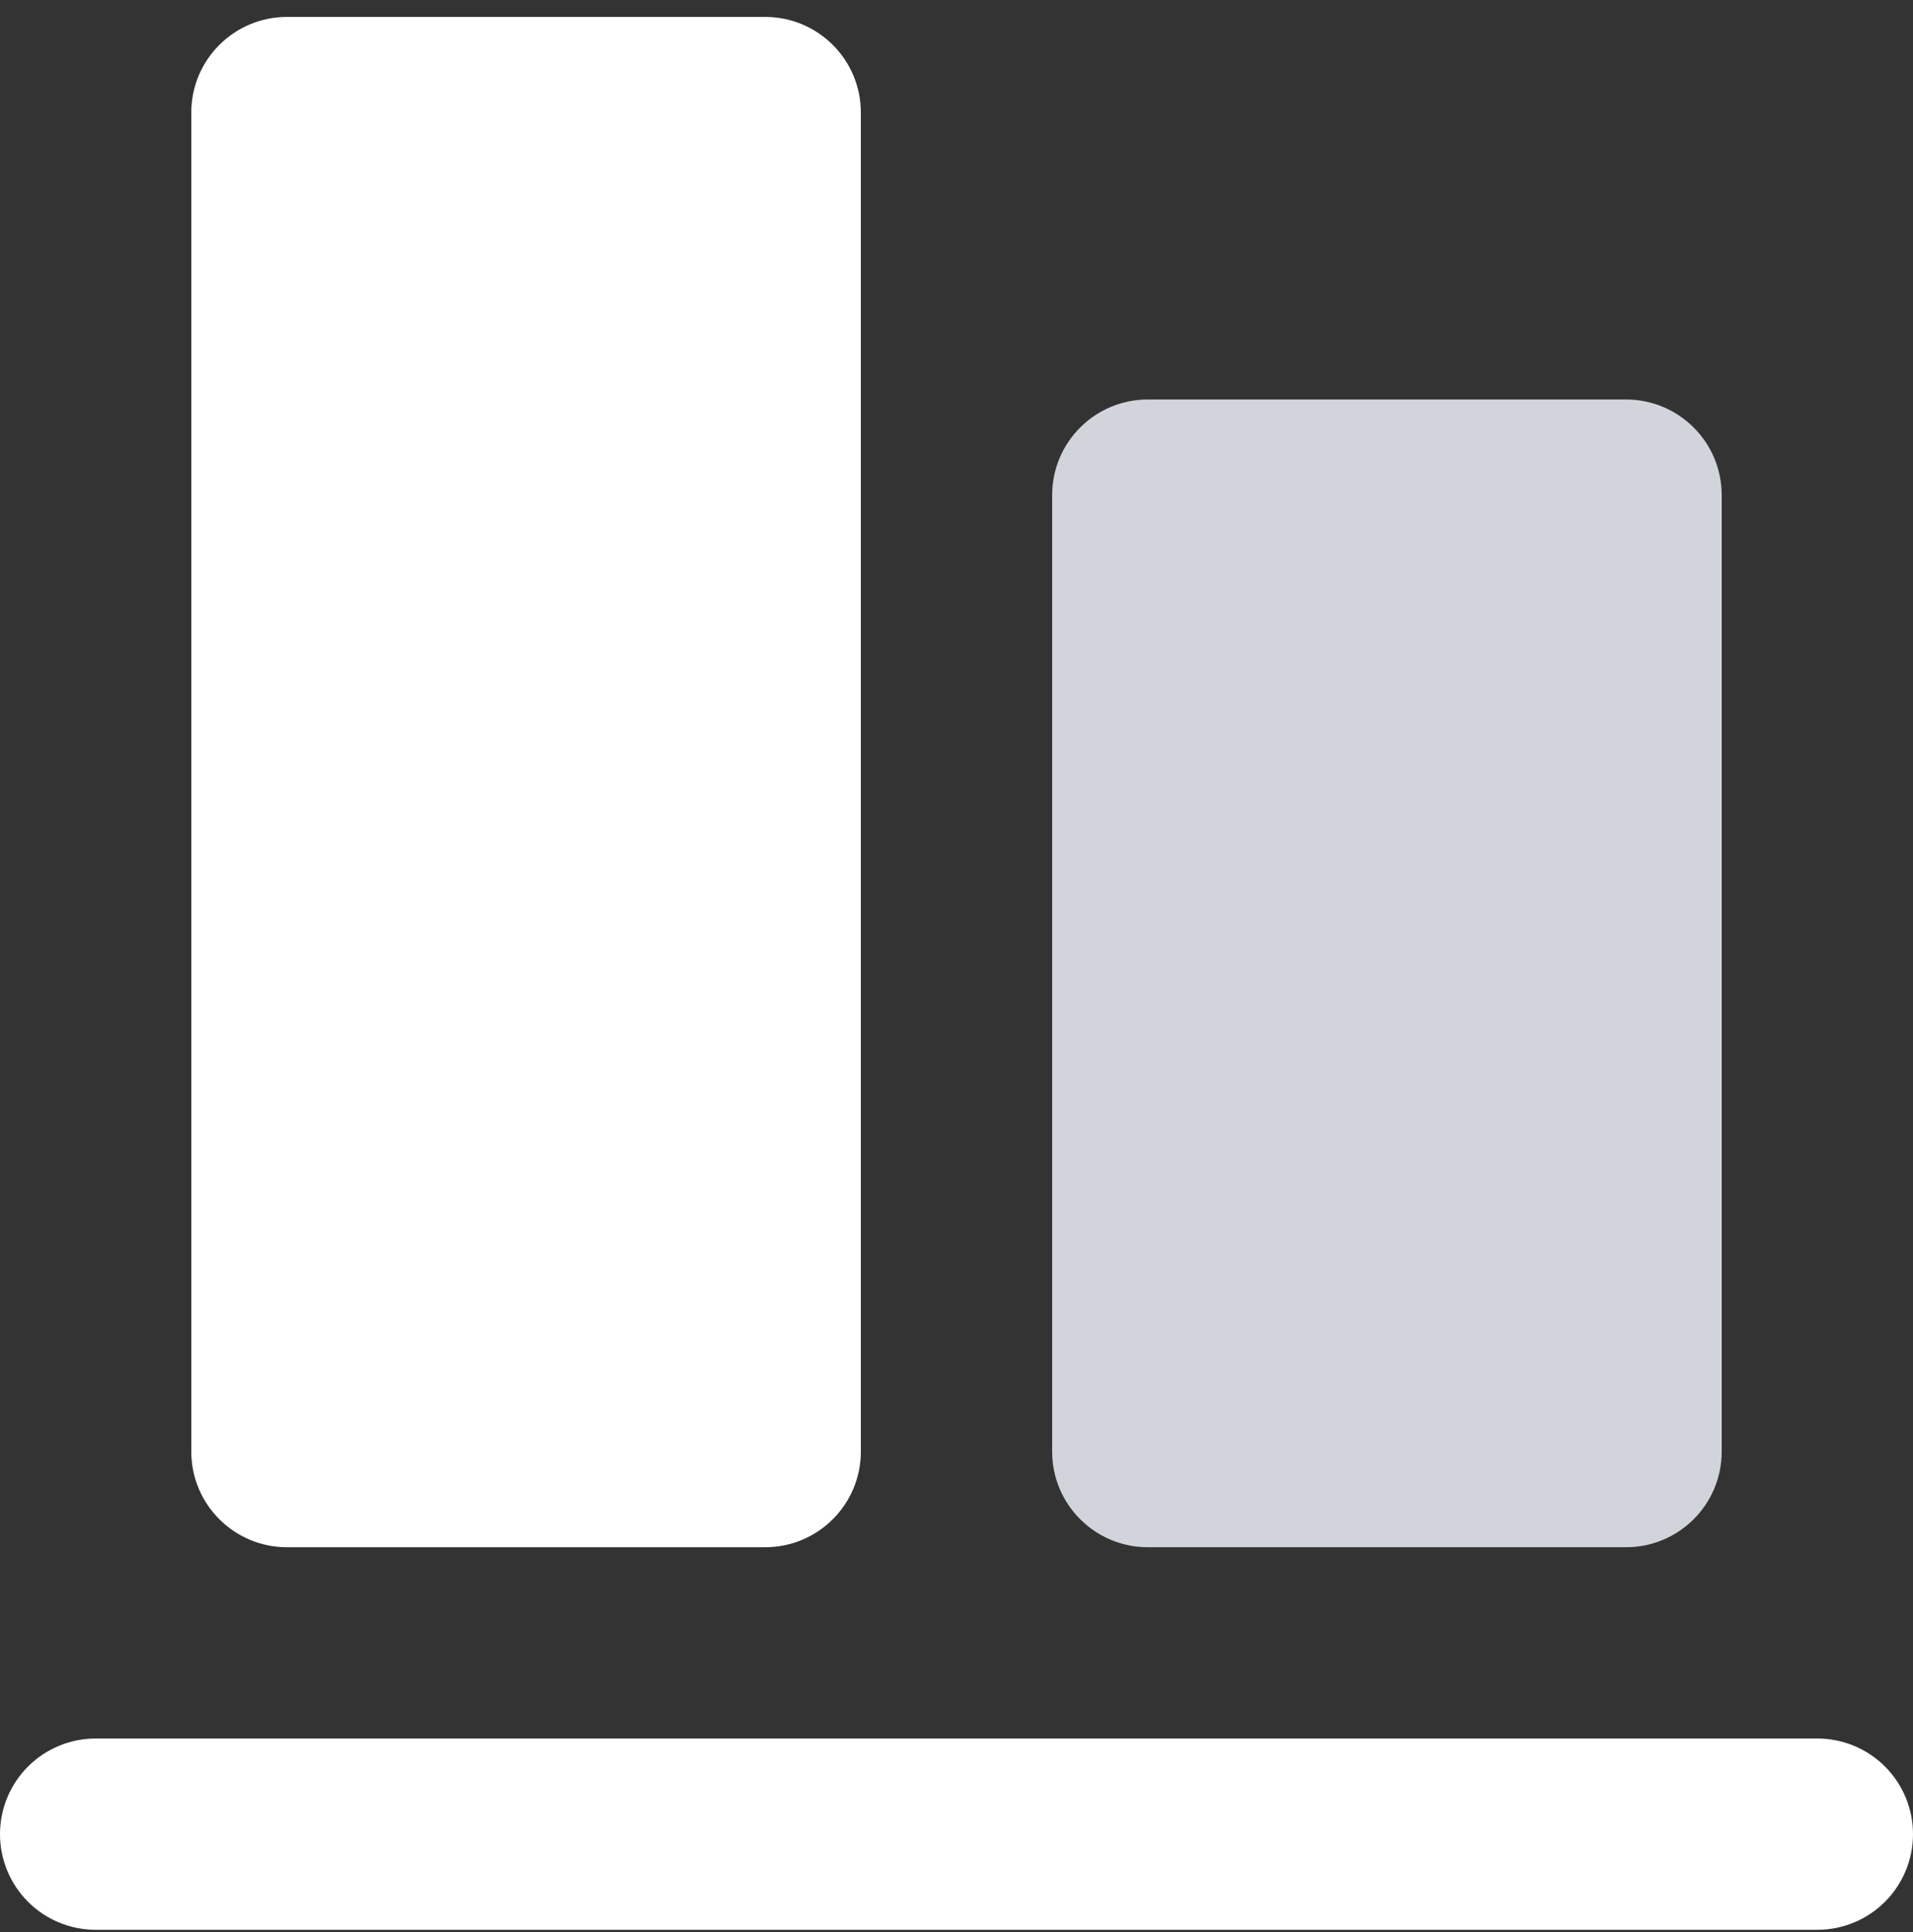 <svg width="100" height="101" viewBox="0 0 100 101" fill="none" xmlns="http://www.w3.org/2000/svg">
<rect x="0" y="0" width="100" height="101" fill="#333333" stroke="none"/>
<g clip-path="url(#clip0_6291_12720)">
<path d="M95 90.885H5C3.674 90.885 2.402 91.412 1.464 92.349C0.527 93.287 0 94.559 0 95.885C0 97.211 0.527 98.483 1.464 99.42C2.402 100.358 3.674 100.885 5 100.885H95C96.326 100.885 97.598 100.358 98.535 99.42C99.473 98.483 100 97.211 100 95.885C100 94.559 99.473 93.287 98.535 92.349C97.598 91.412 96.326 90.885 95 90.885Z" fill="white"/>
<path d="M40 0.885H15C12.239 0.885 10 3.123 10 5.885V75.885C10 78.646 12.239 80.885 15 80.885H40C42.761 80.885 45 78.646 45 75.885V5.885C45 3.123 42.761 0.885 40 0.885Z" fill="white"/>
<path d="M85 20.885H60C57.239 20.885 55 23.123 55 25.885V75.885C55 78.646 57.239 80.885 60 80.885H85C87.761 80.885 90 78.646 90 75.885V25.885C90 23.123 87.761 20.885 85 20.885Z" fill="#D1D5DB"/>
</g>
<defs>
<clipPath id="clip0_6291_12720">
<rect width="100" height="100" fill="white" transform="translate(0 0.885)"/>
</clipPath>
</defs>
</svg>
